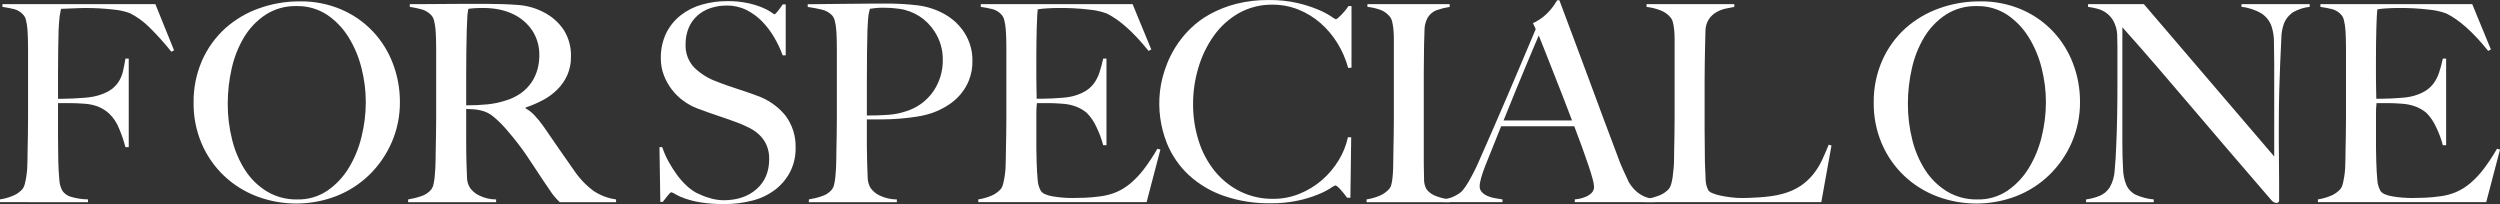 <?xml version="1.0" encoding="UTF-8"?><svg id="_レイヤー_1" xmlns="http://www.w3.org/2000/svg" xmlns:xlink="http://www.w3.org/1999/xlink" viewBox="0 0 1016.01 82.94"><rect x="0" y="0" width="1016.01" height="82.94" fill="#333333" stroke="none"/><defs><style>.cls-1{fill:none;}.cls-2{fill:#fff;}.cls-3{clip-path:url(#clippath);}</style><clipPath id="clippath"><rect class="cls-1" y="0" width="1016" height="82.94"/></clipPath></defs><g id="_グループ_340"><g class="cls-3"><g id="_グループ_339"><path id="_パス_327" class="cls-2" d="M69.63,21.02c-2.71-3.41-5.62-6.66-8.72-9.72-2.35-2.39-5.07-4.39-8.05-5.92-2.21-.82-4.52-1.32-6.88-1.51-3.84-.44-7.7-.64-11.57-.62-.75,0-1.6.02-2.57.06l-2.79.11c-.89.04-1.73.08-2.51.11-.78.04-1.36.05-1.73.06-.07.45-.17.89-.28,1.34-.12.52-.22,1.04-.28,1.57-.08.6-.15,1.36-.22,2.29s-.15,2.06-.22,3.41c-.07,2.61-.13,5.46-.17,8.55-.04,3.09-.06,6.02-.06,8.77v10.62h2.02c1.19,0,2.51-.04,3.97-.11s2.96-.17,4.53-.28c1.31-.08,2.62-.24,3.91-.5,2.24-.43,4.39-1.22,6.37-2.35,1.47-.87,2.72-2.06,3.69-3.47.9-1.34,1.54-2.84,1.9-4.42.37-1.6.71-3.33,1.01-5.2h1.34v35.99h-1.35c-.66-2.58-1.52-5.1-2.57-7.54-.88-2.3-2.26-4.38-4.02-6.09-1.33-1.21-2.86-2.18-4.53-2.85-1.81-.68-3.72-1.07-5.65-1.18-1.12-.07-2.09-.13-2.91-.17-.82-.04-1.6-.06-2.35-.06h-5.36v13.86c0,2.09.02,4.01.06,5.76.04,1.75.06,3.26.06,4.53.07,2.39.2,4.64.39,6.76.05,1.66.49,3.29,1.28,4.75.83,1.16,2.03,2.01,3.41,2.4,2.27.67,4.62,1.02,6.99,1.06v1.13H0v-1.12c1.78-.28,3.53-.76,5.2-1.45,1.52-.61,2.88-1.57,3.97-2.79.44-.58.74-1.25.89-1.96.22-.86.43-1.84.61-2.96.19-1.17.32-2.34.39-3.52.07-1.23.11-2.44.11-3.63,0-1.04.02-2.46.06-4.25.04-1.79.07-3.75.11-5.87.04-2.12.06-4.3.06-6.54v-28.28c0-1.34-.02-2.72-.06-4.14-.04-1.42-.11-2.76-.22-4.02-.09-1.15-.28-2.29-.56-3.41-.16-.81-.53-1.56-1.07-2.18-.95-1.09-2.19-1.88-3.58-2.29-1.62-.4-3.26-.72-4.92-.95v-1.12h62.15l7.6,18.78-1.12.56Z"/><path id="_パス_328" class="cls-2" d="M159.16,57.9c-2.15,4.95-5.25,9.43-9.11,13.19-3.85,3.73-8.41,6.66-13.41,8.61-10.41,4-21.93,4.02-32.36.06-4.94-1.89-9.46-4.74-13.3-8.38-3.84-3.67-6.9-8.08-9-12.97-2.24-5.24-3.37-10.9-3.3-16.6-.1-5.94,1.09-11.83,3.46-17.27,2.18-4.92,5.36-9.34,9.33-12.97,4-3.59,8.68-6.37,13.75-8.16,5.32-1.91,10.94-2.88,16.6-2.85,5.86-.1,11.67,1.05,17.05,3.36,4.83,2.1,9.19,5.16,12.8,9,3.51,3.77,6.24,8.2,8.05,13.02,1.86,4.93,2.81,10.16,2.8,15.43.06,5.69-1.09,11.32-3.35,16.54M146.92,27.73c-1.08-4.44-2.85-8.68-5.25-12.57-2.24-3.65-5.23-6.77-8.77-9.17-3.69-2.4-8.01-3.63-12.41-3.52-4.45-.11-8.83,1.11-12.57,3.52-3.55,2.35-6.52,5.46-8.72,9.11-2.35,3.93-4.05,8.21-5.03,12.69-1.08,4.71-1.62,9.53-1.62,14.36-.02,4.94.58,9.86,1.79,14.65,1.07,4.4,2.86,8.59,5.31,12.4,2.26,3.49,5.28,6.44,8.83,8.61,3.73,2.21,8.01,3.34,12.35,3.24,4.35.1,8.63-1.15,12.24-3.58,3.51-2.43,6.46-5.57,8.66-9.22,2.38-3.93,4.13-8.21,5.2-12.69,1.14-4.61,1.73-9.34,1.73-14.08-.01-4.64-.59-9.25-1.73-13.75"/><path id="_パス_329" class="cls-2" d="M227.46,82.16c-.67-.67-1.15-1.17-1.45-1.51-.3-.34-.63-.73-1.01-1.17-.5-.63-.97-1.28-1.4-1.96-.56-.86-1.43-2.14-2.63-3.86-1.42-2.09-2.66-3.97-3.74-5.64s-2.18-3.34-3.3-4.97c-1.12-1.64-2.33-3.3-3.63-4.97-1.3-1.68-2.85-3.56-4.64-5.64-1.5-1.72-3.12-3.33-4.86-4.81-1.57-1.4-3.48-2.36-5.53-2.79-1.06-.25-2.15-.4-3.24-.45-.67,0-1.53-.04-2.57-.11v12.63c0,3.58.04,6.59.11,9.05.07,2.39.15,4.43.22,6.15,0,1.5.44,2.97,1.23,4.25.91,1.25,2.09,2.26,3.46,2.96,2.21,1.13,4.67,1.73,7.15,1.73v1.12h-35.76v-1.12c1.82-.29,3.62-.74,5.36-1.34,1.57-.5,2.96-1.43,4.02-2.68.44-.6.75-1.28.89-2.01.24-.99.41-2,.5-3.02.11-1.12.2-2.31.28-3.58.07-1.27.11-2.5.11-3.69,0-1.04.02-2.46.06-4.25.04-1.79.07-3.75.11-5.87.04-2.12.06-4.3.06-6.54v-28.28c0-1.34-.02-2.7-.06-4.08-.04-1.38-.11-2.68-.22-3.91-.1-1.13-.28-2.25-.56-3.35-.16-.81-.53-1.56-1.06-2.18-1.01-1.12-2.3-1.95-3.74-2.4-1.67-.47-3.37-.83-5.08-1.07v-1.12h4.58c2.53,0,5.4-.02,8.61-.06,3.2-.04,6.41-.06,9.61-.06h7.82c4.99,0,9.42.15,13.3.45,3.71.25,7.33,1.28,10.62,3.02,3.19,1.63,5.91,4.03,7.94,6.99,2.12,3.31,3.17,7.19,3.02,11.12.04,2.56-.47,5.09-1.51,7.43-.98,2.16-2.34,4.13-4.02,5.81-1.73,1.72-3.71,3.17-5.87,4.3-2.26,1.2-4.61,2.21-7.04,3.02v.33c1.38.76,2.63,1.74,3.69,2.91,1.25,1.34,2.41,2.76,3.47,4.25,1.94,2.83,4.04,5.89,6.32,9.17,2.27,3.28,4.3,6.18,6.09,8.72,2.18,3.27,4.9,6.15,8.05,8.5,2.75,1.84,5.88,3.03,9.16,3.46v1.12h-22.91ZM216.39,12.52c-2.01-3.03-4.84-5.44-8.16-6.93-1.8-.82-3.7-1.42-5.64-1.79-2.04-.38-4.12-.57-6.2-.56-1.57,0-2.83.04-3.8.11-.97.07-1.71.15-2.23.22-.07.45-.15.84-.22,1.17-.09.42-.14.85-.17,1.29-.04.52-.08,1.25-.11,2.18-.04.93-.09,2.25-.17,3.97-.08,2.61-.13,5.55-.17,8.83-.04,3.28-.06,6.44-.06,9.5v12.3c3.05,0,5.9-.13,8.55-.39,2.61-.25,5.17-.8,7.66-1.62,2.2-.66,4.28-1.68,6.15-3.02,1.63-1.18,3.05-2.64,4.19-4.3,1.07-1.59,1.88-3.35,2.4-5.2.52-1.89.79-3.85.78-5.81.06-3.52-.91-6.98-2.79-9.95"/><path id="_パス_330" class="cls-2" d="M321.17,69.75c-1.46,2.83-3.52,5.31-6.04,7.26-2.74,2.1-5.88,3.62-9.22,4.47-3.83,1-7.78,1.49-11.74,1.45-3.14.04-6.28-.19-9.39-.67-2.21-.34-4.38-.89-6.48-1.62-1.34-.46-2.63-1.04-3.86-1.73-.49-.36-1.04-.62-1.62-.78-.22,0-.71.45-1.45,1.34-.74.89-1.42,1.75-2.01,2.57h-1.01l-.34-22.24h1.12c.68,2.03,1.54,3.99,2.57,5.87,1.02,1.86,2.16,3.65,3.41,5.36,1.16,1.6,2.47,3.07,3.91,4.42,1.19,1.13,2.53,2.11,3.97,2.91,1.62.81,3.3,1.49,5.03,2.01,1.95.65,3.98.99,6.03,1.01,5.51,0,9.99-1.51,13.41-4.53,3.43-3.02,5.14-7.1,5.14-12.24.04-1.87-.3-3.74-1.01-5.48-.64-1.52-1.57-2.91-2.74-4.08-1.2-1.19-2.58-2.19-4.08-2.96-1.63-.85-3.31-1.59-5.03-2.24-1.79-.67-3.35-1.23-4.69-1.68s-2.59-.88-3.75-1.28c-1.16-.41-2.35-.82-3.58-1.23-1.23-.41-2.7-.95-4.41-1.62-1.99-.77-3.87-1.81-5.59-3.07-1.78-1.29-3.36-2.84-4.69-4.58-1.35-1.77-2.45-3.73-3.24-5.81-.83-2.16-1.24-4.45-1.23-6.76-.1-3.59.66-7.15,2.2-10.4,1.41-2.83,3.44-5.32,5.93-7.26,2.56-1.97,5.47-3.43,8.58-4.3,3.33-.94,6.77-1.42,10.23-1.4,2.89-.05,5.78.23,8.61.84,2.01.44,3.97,1.06,5.87,1.84,1.21.5,2.37,1.12,3.47,1.84.4.32.83.6,1.28.84.22,0,.69-.45,1.4-1.34.71-.89,1.36-1.79,1.95-2.68h1.23v20.68h-1.23c-.93-2.54-2.09-4.99-3.47-7.32-1.37-2.36-3.02-4.53-4.92-6.48-1.85-1.89-4-3.46-6.37-4.64-2.47-1.21-5.18-1.82-7.93-1.79-2.22-.01-4.43.33-6.54,1.01-1.98.63-3.8,1.66-5.36,3.02-1.55,1.37-2.77,3.07-3.58,4.97-.89,2.14-1.33,4.44-1.29,6.76-.16,3.52,1.13,6.96,3.57,9.5,2.64,2.55,5.79,4.49,9.26,5.7,1.48.6,2.88,1.12,4.18,1.56,1.3.44,2.58.87,3.85,1.29,1.26.41,2.54.84,3.84,1.28s2.66.93,4.07,1.46c4.6,1.55,8.68,4.35,11.76,8.1,2.87,3.8,4.35,8.48,4.18,13.24.06,3.33-.69,6.63-2.18,9.61"/><path id="_パス_331" class="cls-2" d="M393.88,32.42c-.84,2.15-2.03,4.15-3.52,5.92-1.46,1.72-3.18,3.21-5.09,4.42-1.86,1.19-3.85,2.19-5.92,2.96-2.18.77-4.42,1.33-6.71,1.68-2.39.37-4.79.65-7.21.84s-4.79.28-7.1.28h-6.04v10.51c0,1.27.02,2.44.06,3.52.04,1.08.06,2.25.06,3.52.07,2.39.15,4.43.22,6.15.01,1.5.44,2.97,1.23,4.25.9,1.24,2.09,2.24,3.47,2.91,2.23,1.1,4.67,1.67,7.15,1.68v1.12h-35.77v-1.12c1.82-.29,3.62-.74,5.36-1.34,1.57-.5,2.96-1.43,4.02-2.68.44-.6.75-1.28.89-2.01.24-.99.41-2,.5-3.02.11-1.12.21-2.31.28-3.58s.11-2.5.11-3.69c0-1.04.02-2.46.06-4.25.04-1.79.07-3.75.11-5.87.04-2.12.06-4.3.06-6.54v-28.28c0-1.34-.02-2.7-.06-4.08s-.11-2.68-.22-3.91c-.09-1.13-.28-2.25-.56-3.35-.16-.8-.53-1.55-1.06-2.18-1.16-1.21-2.66-2.05-4.3-2.4-1.75-.41-3.63-.76-5.64-1.06v-1.12h2.68c1.41,0,3.07-.02,4.97-.06s3.97-.06,6.2-.06,4.45-.02,6.65-.06,4.26-.06,6.2-.06h5.03c4.37-.03,8.74.21,13.08.73,3.77.48,7.41,1.67,10.73,3.52,3.31,1.82,6.11,4.43,8.16,7.6,2.21,3.47,3.34,7.51,3.24,11.62.04,2.56-.42,5.1-1.34,7.49M379.85,12.86c-3.19-5.05-8.44-8.45-14.36-9.28-2.07-.3-4.16-.45-6.26-.45-1.21-.02-2.43.04-3.63.17-.86.11-1.55.21-2.07.28-.06.4-.16.79-.28,1.17-.13.42-.22.85-.28,1.29-.08.52-.15,1.25-.22,2.18-.07.93-.15,2.25-.22,3.97-.07,2.61-.13,5.78-.17,9.5-.04,3.72-.06,7.37-.06,10.95v14.31c3.05,0,5.92-.09,8.61-.28,2.55-.16,5.07-.67,7.49-1.51,4.45-1.4,8.31-4.25,10.95-8.1,2.53-3.75,3.86-8.17,3.8-12.69.07-4.08-1.08-8.09-3.3-11.51"/><path id="_パス_332" class="cls-2" d="M465.98,82.16h-68.4v-1.12c1.78-.28,3.53-.76,5.2-1.45,1.52-.61,2.88-1.57,3.97-2.79.44-.58.74-1.25.9-1.96.22-.86.43-1.84.61-2.96.19-1.17.32-2.34.39-3.52.07-1.23.11-2.44.11-3.63,0-1.04.02-2.46.06-4.25.04-1.79.08-3.74.11-5.87.04-2.12.06-4.3.06-6.54v-28.28c0-1.34-.02-2.72-.06-4.14-.04-1.42-.11-2.76-.22-4.02-.09-1.15-.28-2.29-.56-3.41-.16-.81-.53-1.56-1.06-2.18-.95-1.09-2.19-1.88-3.58-2.29-1.62-.4-3.26-.72-4.92-.95v-1.12h61.7l7.6,18.44-1.12.56c-6.04-7.53-11.7-12.59-16.99-15.2-2.27-.83-4.64-1.36-7.04-1.57-4.15-.49-8.34-.71-12.52-.67-1.56,0-3.18.06-4.86.17-1.22.06-2.43.19-3.63.39-.15,1.19-.28,3.65-.39,7.38-.11,3.73-.17,8.05-.17,12.97v7.15c0,1.94.02,3.52.06,4.75.04,1.23.06,2.18.06,2.85v1.23h2.23c1.12,0,2.4-.04,3.86-.11s2.91-.17,4.36-.28c1.22-.08,2.44-.25,3.63-.5,1.96-.42,3.85-1.13,5.59-2.12,1.42-.83,2.65-1.93,3.63-3.24.97-1.35,1.73-2.84,2.24-4.42.61-1.85,1.11-3.74,1.51-5.65h1.34v35.21h-1.34c-.66-2.55-1.57-5.02-2.74-7.38-.94-2.11-2.24-4.04-3.86-5.7-1.28-1.09-2.73-1.96-4.3-2.57-1.88-.71-3.86-1.13-5.87-1.23-1.12-.07-2.05-.13-2.79-.17-.74-.04-1.49-.06-2.24-.06h-5.14c-.17,1.52-.25,3.05-.22,4.58v13.41c0,1.19.02,2.33.06,3.41s.06,1.99.06,2.74c.07,2.39.2,4.64.39,6.76.05,1.66.49,3.29,1.29,4.75.67,1.04,2.27,1.79,4.81,2.24,2.73.46,5.5.69,8.27.67,1.27,0,2.89-.04,4.86-.11s4.04-.26,6.2-.56c2.27-.27,4.49-.85,6.59-1.73,2.11-.92,4.07-2.14,5.81-3.63,2.01-1.72,3.83-3.65,5.42-5.76,1.98-2.62,3.79-5.36,5.42-8.22l1.23.33-5.6,21.35Z"/><path id="_パス_333" class="cls-2" d="M547.9,27.61c-.96-3.55-2.43-6.94-4.36-10.06-1.87-3.05-4.19-5.8-6.87-8.16-2.65-2.31-5.68-4.17-8.94-5.48-3.36-1.35-6.94-2.03-10.56-2.01-4.81-.08-9.55,1.11-13.75,3.46-4,2.29-7.45,5.41-10.11,9.16-2.78,3.93-4.9,8.29-6.26,12.91-1.45,4.8-2.19,9.79-2.18,14.81-.04,5.12.74,10.21,2.29,15.09,1.4,4.45,3.61,8.6,6.54,12.24,2.8,3.44,6.31,6.24,10.28,8.22,4.17,2.05,8.77,3.08,13.41,3.02,3.74.03,7.44-.7,10.9-2.12,3.3-1.36,6.36-3.25,9.05-5.59,2.64-2.3,4.9-5,6.71-7.99,1.77-2.88,3.04-6.03,3.74-9.33h1.34l-.33,24.59h-1.34c-.85-1.22-1.79-2.37-2.79-3.46-.97-1.04-1.64-1.56-2.01-1.56-.71.31-1.39.7-2.01,1.17-1.63,1.01-3.35,1.87-5.14,2.57-2.64,1.06-5.37,1.88-8.16,2.46-3.64.75-7.35,1.11-11.06,1.06-6.38.09-12.73-.91-18.78-2.96-5.27-1.79-10.13-4.64-14.25-8.38-3.91-3.61-6.98-8.04-9-12.97-2.69-6.72-3.67-13.99-2.85-21.18.21-1.85.55-3.68,1.01-5.48.53-2.07,1.2-4.11,2.01-6.09.91-2.23,2.02-4.38,3.3-6.43,1.65-2.64,3.6-5.08,5.81-7.26,2.43-2.4,5.17-4.45,8.16-6.09,3.35-1.84,6.91-3.24,10.61-4.19,4.35-1.09,8.82-1.62,13.3-1.57,3.95-.06,7.89.36,11.74,1.23,2.86.66,5.67,1.56,8.38,2.68,1.79.73,3.51,1.63,5.14,2.68.62.49,1.29.9,2.01,1.23.32-.09.61-.26.84-.5.41-.33.86-.74,1.34-1.23.49-.49.99-1.05,1.51-1.68.52-.63,1-1.28,1.45-1.96h1.23v25.04l-1.34.11Z"/><path id="_パス_334" class="cls-2" d="M555.39,82.16v-1.12c1.78-.28,3.53-.76,5.2-1.45,1.56-.64,2.96-1.64,4.08-2.91.42-.56.71-1.21.84-1.9.21-.96.36-1.93.45-2.91.11-1.12.19-2.29.22-3.52.04-1.23.06-2.44.06-3.63,0-1.04.02-2.46.06-4.25s.07-3.74.11-5.87c.04-2.12.06-4.3.06-6.54V15.76c0-1.34-.06-2.59-.17-3.74-.09-1.05-.26-2.1-.5-3.13-.16-.8-.5-1.54-1.01-2.18-1.01-1.24-2.35-2.19-3.86-2.74-1.68-.59-3.43-.99-5.2-1.17v-1.11h33.42v1.12c-1.71.26-3.39.67-5.03,1.23-1.79.6-3.28,1.89-4.14,3.58-.72,1.5-1.09,3.14-1.06,4.81-.04,1.94-.09,3.76-.17,5.48,0,1.87-.02,3.71-.06,5.53s-.06,3.67-.06,5.53v37.44c0,2.16.04,4.25.11,6.26-.07,1.48.28,2.95,1.01,4.25,1.07,1.39,2.56,2.41,4.25,2.91,1.7.62,3.46,1.03,5.25,1.23v1.12h-33.87Z"/><path id="_パス_335" class="cls-2" d="M640,82.16v-1.12c.54-.04,1.09-.12,1.62-.22.92-.17,1.82-.43,2.68-.78.91-.36,1.75-.89,2.46-1.56.71-.66,1.09-1.6,1.07-2.57-.08-1.12-.28-2.23-.61-3.3-.41-1.53-.99-3.39-1.73-5.59s-1.6-4.64-2.57-7.32c-.97-2.68-2.01-5.48-3.13-8.38h-29.73c-1.12,2.83-2.2,5.53-3.24,8.1-1.04,2.57-2.09,5.16-3.13,7.77-1.56,4.02-2.35,6.85-2.35,8.49-.03.89.29,1.75.89,2.4.65.67,1.43,1.2,2.29,1.57.97.42,1.98.72,3.02.89,1.08.19,2.1.35,3.07.5v1.12h-23.81v-1.22c1.75-.16,3.45-.7,4.97-1.57.87-.45,1.68-1.01,2.4-1.68.97-1.15,1.83-2.38,2.57-3.69,1.62-2.78,3.08-5.65,4.36-8.61,1.56-3.5,3.32-7.49,5.25-11.96l5.98-13.8c2.05-4.73,4.08-9.5,6.09-14.31,2.01-4.8,3.91-9.29,5.7-13.47l-1.12-2.46c1.29-.56,2.51-1.28,3.63-2.12,1.02-.77,1.98-1.63,2.85-2.57.75-.81,1.44-1.67,2.07-2.57.56-.82.99-1.49,1.29-2.01h.9c2.31,6.19,4.51,12.05,6.59,17.6,2.09,5.55,4.08,10.89,5.98,16.04,1.9,5.14,3.74,10.12,5.53,14.92,1.79,4.81,3.58,9.56,5.36,14.25.82,2.31,1.58,4.23,2.29,5.76.71,1.53,1.51,3.26,2.4,5.2.3.54.64,1.06,1.01,1.56.6.84,1.3,1.61,2.07,2.29.95.85,2.03,1.54,3.19,2.07,1.41.63,2.93.97,4.47,1.01v1.34h-32.63ZM625.36,14.42c-.45.97-1.1,2.5-1.96,4.58s-1.92,4.62-3.19,7.6c-1.27,2.98-2.66,6.35-4.19,10.11-1.53,3.76-3.19,7.84-4.97,12.24h27.83c-1.27-3.35-2.55-6.71-3.86-10.06-1.3-3.35-2.57-6.58-3.8-9.67-1.23-3.09-2.35-5.92-3.35-8.5-1.01-2.58-1.84-4.68-2.52-6.32"/><path id="_パス_336" class="cls-2" d="M740.15,82.16h-71.76v-1.12c1.89-.3,3.74-.79,5.53-1.45,1.65-.55,3.13-1.52,4.3-2.79.44-.58.76-1.25.95-1.96.28-.97.49-1.96.61-2.96.15-1.12.28-2.29.39-3.52.11-1.23.17-2.44.17-3.63,0-1.04.02-2.46.06-4.25s.07-3.74.11-5.87c.04-2.12.06-4.3.06-6.54V15.99c0-1.34-.06-2.59-.17-3.74-.09-1.04-.26-2.06-.5-3.07-.17-.78-.51-1.5-1.01-2.12-1.12-1.32-2.56-2.32-4.19-2.91-1.78-.68-3.64-1.13-5.53-1.34v-1.12h35.66v1.12c-.97.15-2.12.37-3.46.67-1.33.29-2.61.78-3.8,1.45-1.23.7-2.28,1.68-3.07,2.85-.93,1.45-1.41,3.14-1.4,4.86-.08,2.61-.13,4.99-.17,7.15-.04,2.16-.07,4.28-.11,6.37-.04,2.09-.06,4.25-.06,6.48v20.34c0,1.94.02,3.93.06,5.98.04,2.05.06,4.34.06,6.87.07,2.39.17,4.66.28,6.82-.02,1.67.39,3.33,1.18,4.81.5.51,1.11.89,1.79,1.12,1.05.42,2.13.74,3.24.95,1.27.26,2.65.49,4.14.67,1.48.19,2.98.28,4.47.28.6,0,1.55-.02,2.85-.06s2.74-.11,4.3-.22c1.56-.11,3.17-.28,4.81-.5,1.47-.19,2.93-.49,4.36-.89,2.64-.67,5.15-1.76,7.43-3.24,1.91-1.29,3.63-2.85,5.09-4.64,1.42-1.75,2.62-3.66,3.58-5.7.97-2.05,1.9-4.19,2.8-6.43l1.12.34-4.14,23.02Z"/><path id="_パス_337" class="cls-2" d="M841.97,57.9c-2.15,4.95-5.25,9.43-9.11,13.19-3.85,3.73-8.41,6.66-13.41,8.61-10.41,4-21.93,4.02-32.36.06-4.94-1.89-9.46-4.74-13.3-8.38-3.84-3.67-6.9-8.08-9-12.97-2.24-5.24-3.37-10.9-3.3-16.6-.1-5.94,1.09-11.83,3.47-17.27,2.18-4.92,5.36-9.34,9.33-12.97,4.01-3.59,8.68-6.36,13.75-8.16,5.32-1.91,10.94-2.88,16.6-2.85,5.85-.1,11.66,1.05,17.04,3.35,4.83,2.1,9.19,5.16,12.8,9,3.51,3.77,6.24,8.2,8.05,13.02,1.86,4.93,2.81,10.16,2.79,15.43.06,5.69-1.09,11.32-3.35,16.54M829.74,27.73c-1.08-4.44-2.85-8.68-5.25-12.57-2.24-3.65-5.23-6.77-8.77-9.17-3.68-2.4-8.01-3.63-12.41-3.52-4.45-.11-8.83,1.11-12.57,3.52-3.55,2.35-6.52,5.46-8.72,9.11-2.35,3.93-4.05,8.21-5.03,12.69-1.08,4.71-1.62,9.53-1.62,14.36-.02,4.94.58,9.86,1.78,14.64,1.07,4.4,2.86,8.6,5.31,12.41,2.26,3.49,5.28,6.43,8.83,8.61,3.73,2.21,8.01,3.34,12.35,3.24,4.35.1,8.63-1.15,12.24-3.58,3.51-2.43,6.46-5.57,8.66-9.22,2.38-3.93,4.14-8.21,5.2-12.69,1.14-4.61,1.73-9.34,1.73-14.08-.01-4.64-.59-9.25-1.73-13.75"/><path id="_パス_338" class="cls-2" d="M932,4.92c-1.76,1.15-3.11,2.83-3.86,4.81-.68,2-1.02,4.09-1.01,6.2-.15,3.02-.3,6.24-.45,9.67-.15,3.2-.28,6.99-.39,11.35-.11,4.36-.17,9.03-.17,14.03v7.15c0,2.61.02,5.27.06,7.99.04,2.72.06,5.42.06,8.1v7.26c.01.27-.09.53-.28.73-.23.2-.53.3-.84.28-.79-.1-1.51-.5-2.01-1.12-6.33-7.3-12.11-14.01-17.32-20.12-5.22-6.11-10.19-11.94-14.92-17.48-4.73-5.55-9.37-10.97-13.92-16.26-4.54-5.29-9.35-10.77-14.42-16.43v47.17c0,3.8.09,7.23.28,10.28.03,2.34.5,4.65,1.4,6.82.8,1.69,2.16,3.06,3.86,3.86,2.29,1,4.72,1.62,7.21,1.84v1.12h-27.5v-1.12c1.84-.24,3.64-.71,5.37-1.4,1.76-.68,3.25-1.92,4.25-3.52,1.21-2.12,1.9-4.49,2.01-6.93.3-3.05.52-6.71.67-10.95.15-3.2.26-6.98.34-11.35.08-4.36.11-9.04.11-14.03v-13.63c0-1.49-.04-3.32-.11-5.48-.13-1.86-.67-3.67-1.56-5.31-.73-1.28-1.72-2.38-2.91-3.24-1.1-.77-2.33-1.34-3.63-1.68-1.23-.32-2.48-.56-3.74-.73v-1.12h22.69l52.98,61.92V25.6c0-2.98-.04-5.83-.11-8.55.01-2.18-.32-4.35-1-6.43-.74-2.08-2.13-3.86-3.97-5.09-2.5-1.51-5.31-2.45-8.22-2.74v-1.12h27.72v1.12c-2.34.24-4.61.96-6.65,2.12"/><path id="_パス_339" class="cls-2" d="M1010.41,82.16h-68.4v-1.12c1.78-.28,3.53-.76,5.2-1.45,1.52-.61,2.88-1.57,3.97-2.79.44-.58.74-1.25.9-1.96.22-.86.43-1.84.61-2.96.19-1.17.32-2.34.39-3.52.07-1.23.11-2.44.11-3.63,0-1.04.02-2.46.06-4.25.04-1.79.07-3.74.11-5.87.04-2.12.06-4.3.06-6.54v-28.28c0-1.34-.02-2.72-.06-4.14-.04-1.42-.11-2.76-.22-4.02-.09-1.15-.28-2.29-.56-3.41-.16-.81-.53-1.56-1.06-2.18-.95-1.09-2.19-1.88-3.58-2.29-1.62-.4-3.26-.72-4.92-.95v-1.12h61.7l7.6,18.44-1.12.56c-6.04-7.53-11.7-12.59-16.99-15.2-2.27-.83-4.64-1.36-7.04-1.57-4.15-.49-8.34-.71-12.52-.67-1.56,0-3.19.06-4.86.17-1.22.06-2.43.19-3.63.39-.15,1.19-.28,3.65-.39,7.38-.11,3.73-.17,8.05-.17,12.97v7.15c0,1.94.02,3.52.06,4.75.04,1.23.06,2.18.06,2.85v1.23h2.24c1.12,0,2.4-.04,3.86-.11s2.91-.17,4.36-.28c1.22-.08,2.44-.25,3.63-.5,1.96-.42,3.85-1.13,5.59-2.12,1.42-.83,2.65-1.93,3.63-3.24.97-1.35,1.73-2.84,2.24-4.42.61-1.85,1.11-3.74,1.51-5.65h1.34v35.21h-1.34c-.66-2.55-1.57-5.02-2.74-7.38-.94-2.11-2.25-4.04-3.86-5.7-1.28-1.09-2.73-1.96-4.3-2.57-1.88-.71-3.86-1.13-5.87-1.23-1.12-.07-2.05-.13-2.79-.17-.74-.04-1.49-.06-2.24-.06h-5.14c-.18,1.52-.25,3.05-.22,4.58v13.41c0,1.19.02,2.33.06,3.41s.06,1.99.06,2.74c.07,2.39.2,4.64.39,6.76.05,1.66.49,3.29,1.28,4.75.67,1.04,2.27,1.79,4.81,2.24,2.73.46,5.5.69,8.27.67,1.27,0,2.89-.04,4.86-.11s4.04-.26,6.2-.56c2.27-.27,4.49-.85,6.59-1.73,2.11-.92,4.07-2.14,5.81-3.63,2.01-1.72,3.83-3.65,5.42-5.76,1.98-2.62,3.79-5.36,5.42-8.22l1.23.33-5.6,21.35Z"/></g></g></g></svg>